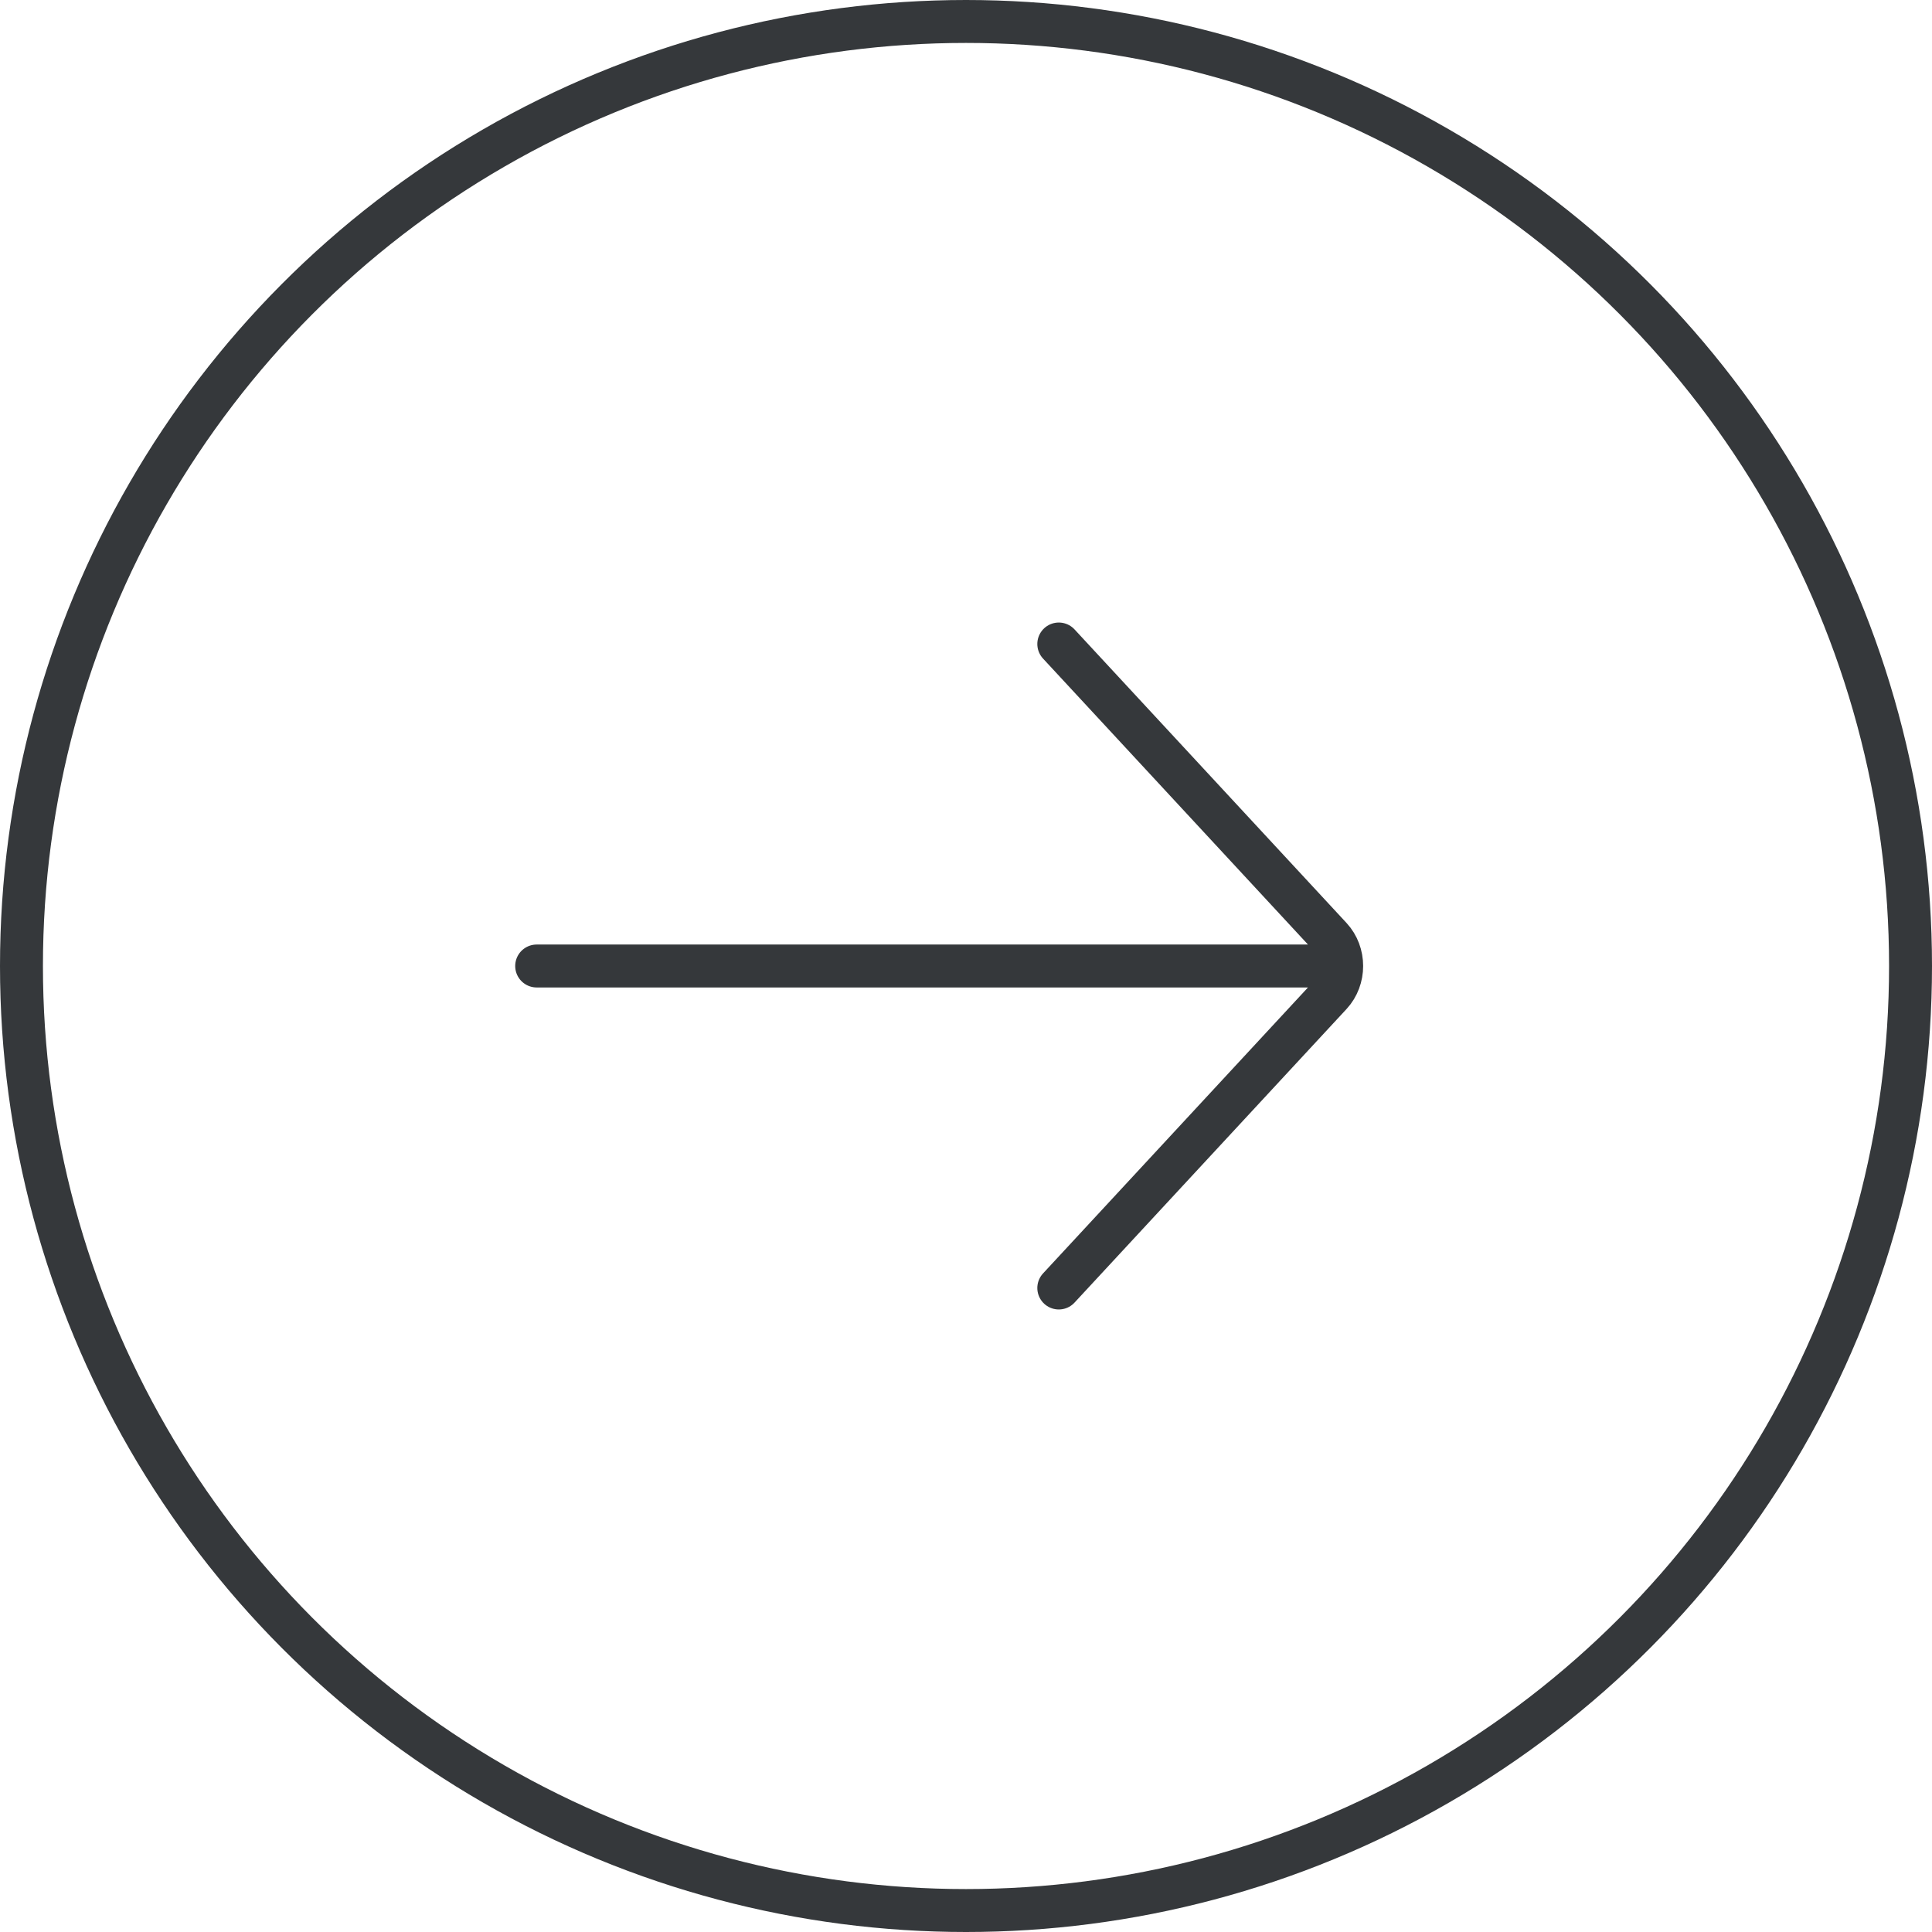 <?xml version="1.0" encoding="UTF-8"?> <svg xmlns="http://www.w3.org/2000/svg" width="36" height="36" viewBox="0 0 36 36" fill="none"><circle cx="18" cy="18" r="17.6" transform="matrix(-1 0 0 1 36 0)" stroke="#35383B" stroke-width="0.8"></circle><path d="M19.729 24L24.797 18.53C25.068 18.237 25.068 17.763 24.797 17.47L19.729 12M25 18H10" stroke="#35383B" stroke-width="0.8" stroke-linecap="round"></path></svg> 